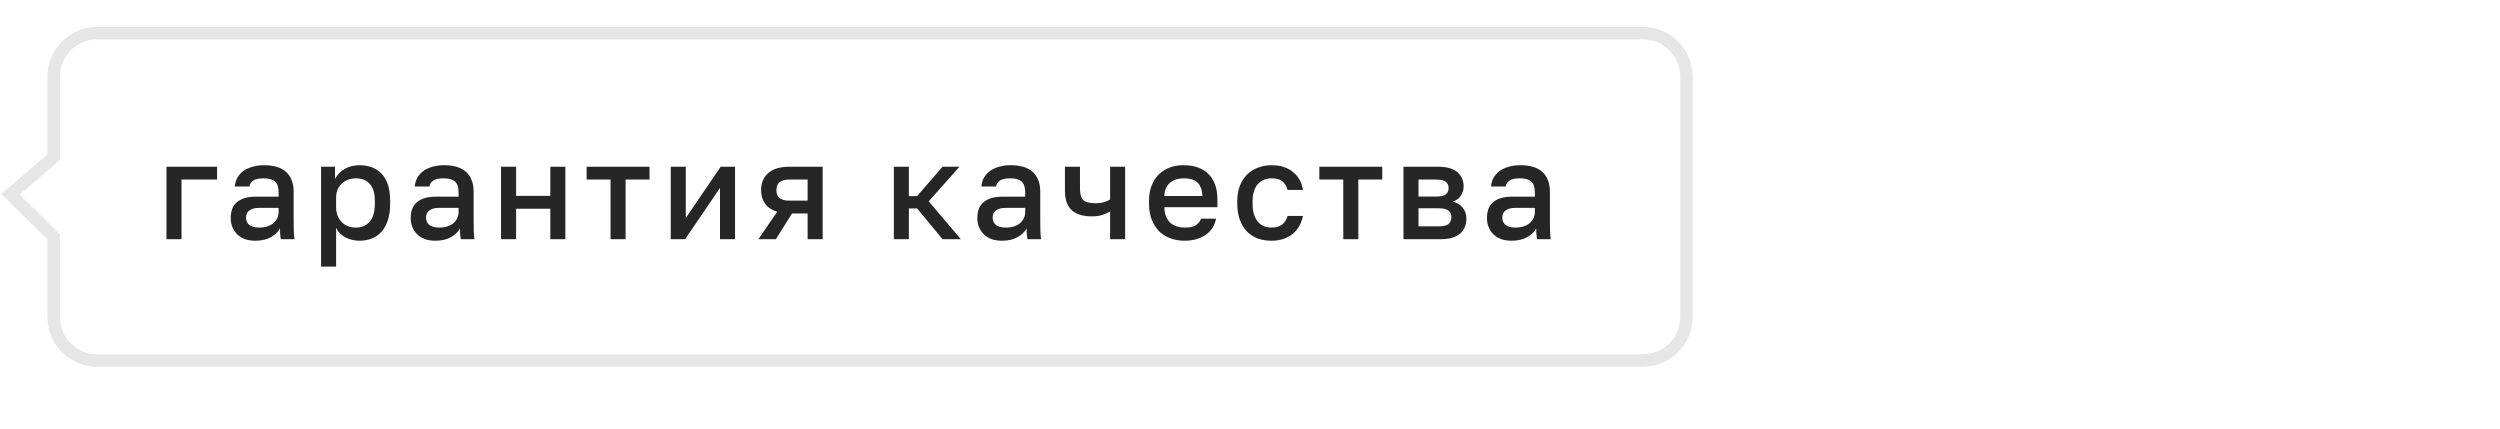 <?xml version="1.0" encoding="UTF-8"?> <svg xmlns="http://www.w3.org/2000/svg" width="402" height="69" viewBox="0 0 402 69" fill="none"> <path d="M26.767 26.806H34.907V28.874H29.187V38.466H26.767V26.806ZM41.06 38.708C40.429 38.708 39.864 38.62 39.366 38.444C38.882 38.253 38.471 37.996 38.134 37.674C37.796 37.337 37.54 36.948 37.364 36.508C37.188 36.068 37.1 35.584 37.1 35.056C37.1 33.897 37.444 33.039 38.134 32.482C38.823 31.91 39.835 31.624 41.17 31.624H44.8V30.986C44.8 30.106 44.602 29.505 44.206 29.182C43.824 28.845 43.216 28.676 42.38 28.676C41.632 28.676 41.082 28.793 40.73 29.028C40.378 29.262 40.172 29.585 40.114 29.996H37.76C37.789 29.497 37.914 29.043 38.134 28.632C38.368 28.206 38.684 27.84 39.08 27.532C39.49 27.224 39.982 26.989 40.554 26.828C41.126 26.652 41.771 26.564 42.49 26.564C43.208 26.564 43.854 26.645 44.426 26.806C45.012 26.967 45.511 27.224 45.922 27.576C46.332 27.913 46.648 28.353 46.868 28.896C47.102 29.439 47.22 30.091 47.22 30.854V35.496C47.22 36.112 47.227 36.654 47.242 37.124C47.256 37.578 47.293 38.026 47.352 38.466H45.152C45.108 38.129 45.071 37.843 45.042 37.608C45.027 37.373 45.02 37.08 45.02 36.728C44.741 37.27 44.257 37.74 43.568 38.136C42.893 38.517 42.057 38.708 41.06 38.708ZM41.72 36.596C42.13 36.596 42.519 36.544 42.886 36.442C43.267 36.325 43.597 36.163 43.876 35.958C44.154 35.738 44.374 35.474 44.536 35.166C44.712 34.843 44.8 34.477 44.8 34.066V33.428H41.61C40.994 33.428 40.495 33.56 40.114 33.824C39.747 34.088 39.564 34.477 39.564 34.99C39.564 35.474 39.732 35.862 40.07 36.156C40.422 36.449 40.972 36.596 41.72 36.596ZM51.627 26.806H53.871V28.764C54.223 28.089 54.743 27.554 55.433 27.158C56.137 26.762 56.929 26.564 57.809 26.564C59.334 26.564 60.537 27.041 61.417 27.994C62.297 28.947 62.737 30.384 62.737 32.306V32.746C62.737 33.743 62.619 34.616 62.385 35.364C62.15 36.112 61.813 36.735 61.373 37.234C60.947 37.718 60.434 38.084 59.833 38.334C59.231 38.583 58.557 38.708 57.809 38.708C56.973 38.708 56.21 38.525 55.521 38.158C54.831 37.791 54.34 37.278 54.047 36.618V42.866H51.627V26.806ZM57.237 36.596C58.146 36.596 58.879 36.281 59.437 35.65C59.994 35.019 60.273 34.051 60.273 32.746V32.306C60.273 31.074 60.001 30.165 59.459 29.578C58.916 28.977 58.175 28.676 57.237 28.676C56.826 28.676 56.43 28.742 56.049 28.874C55.667 29.006 55.323 29.204 55.015 29.468C54.721 29.717 54.487 30.04 54.311 30.436C54.135 30.817 54.047 31.257 54.047 31.756V33.296C54.047 33.853 54.135 34.337 54.311 34.748C54.487 35.158 54.721 35.503 55.015 35.782C55.308 36.06 55.645 36.266 56.027 36.398C56.408 36.53 56.811 36.596 57.237 36.596ZM70.002 38.708C69.371 38.708 68.806 38.62 68.308 38.444C67.824 38.253 67.413 37.996 67.076 37.674C66.738 37.337 66.482 36.948 66.306 36.508C66.13 36.068 66.042 35.584 66.042 35.056C66.042 33.897 66.386 33.039 67.076 32.482C67.765 31.91 68.777 31.624 70.112 31.624H73.742V30.986C73.742 30.106 73.544 29.505 73.148 29.182C72.766 28.845 72.158 28.676 71.322 28.676C70.574 28.676 70.024 28.793 69.672 29.028C69.32 29.262 69.114 29.585 69.056 29.996H66.702C66.731 29.497 66.856 29.043 67.076 28.632C67.31 28.206 67.626 27.84 68.022 27.532C68.432 27.224 68.924 26.989 69.496 26.828C70.068 26.652 70.713 26.564 71.432 26.564C72.15 26.564 72.796 26.645 73.368 26.806C73.954 26.967 74.453 27.224 74.864 27.576C75.274 27.913 75.59 28.353 75.81 28.896C76.044 29.439 76.162 30.091 76.162 30.854V35.496C76.162 36.112 76.169 36.654 76.184 37.124C76.198 37.578 76.235 38.026 76.294 38.466H74.094C74.05 38.129 74.013 37.843 73.984 37.608C73.969 37.373 73.962 37.08 73.962 36.728C73.683 37.27 73.199 37.74 72.51 38.136C71.835 38.517 70.999 38.708 70.002 38.708ZM70.662 36.596C71.072 36.596 71.461 36.544 71.828 36.442C72.209 36.325 72.539 36.163 72.818 35.958C73.096 35.738 73.316 35.474 73.478 35.166C73.654 34.843 73.742 34.477 73.742 34.066V33.428H70.552C69.936 33.428 69.437 33.56 69.056 33.824C68.689 34.088 68.506 34.477 68.506 34.99C68.506 35.474 68.674 35.862 69.012 36.156C69.364 36.449 69.914 36.596 70.662 36.596ZM80.569 26.806H82.989V31.492H88.489V26.806H90.909V38.466H88.489V33.56H82.989V38.466H80.569V26.806ZM98.176 28.874H94.326V26.806H104.446V28.874H100.596V38.466H98.176V28.874ZM107.856 26.806H110.276V35.056L115.886 26.806H118.196V38.466H115.776V30.216L110.166 38.466H107.856V26.806ZM124.98 34.044C124.1 33.78 123.447 33.347 123.022 32.746C122.597 32.145 122.384 31.419 122.384 30.568C122.384 29.424 122.765 28.515 123.528 27.84C124.291 27.151 125.449 26.806 127.004 26.806H132.284V38.466H129.864V34.33H127.356L124.76 38.466H121.944L124.98 34.044ZM124.848 30.568C124.848 31.184 125.031 31.624 125.398 31.888C125.765 32.137 126.263 32.262 126.894 32.262H129.864V28.874H126.894C126.263 28.874 125.765 29.006 125.398 29.27C125.031 29.519 124.848 29.952 124.848 30.568ZM143.728 26.806H146.148V31.536H147.468L151.56 26.806H154.288L149.338 32.372L154.508 38.466H151.56L147.468 33.516H146.148V38.466H143.728V26.806ZM161.115 38.708C160.485 38.708 159.92 38.62 159.421 38.444C158.937 38.253 158.527 37.996 158.189 37.674C157.852 37.337 157.595 36.948 157.419 36.508C157.243 36.068 157.155 35.584 157.155 35.056C157.155 33.897 157.5 33.039 158.189 32.482C158.879 31.91 159.891 31.624 161.225 31.624H164.855V30.986C164.855 30.106 164.657 29.505 164.261 29.182C163.88 28.845 163.271 28.676 162.435 28.676C161.687 28.676 161.137 28.793 160.785 29.028C160.433 29.262 160.228 29.585 160.169 29.996H157.815C157.845 29.497 157.969 29.043 158.189 28.632C158.424 28.206 158.739 27.84 159.135 27.532C159.546 27.224 160.037 26.989 160.609 26.828C161.181 26.652 161.827 26.564 162.545 26.564C163.264 26.564 163.909 26.645 164.481 26.806C165.068 26.967 165.567 27.224 165.977 27.576C166.388 27.913 166.703 28.353 166.923 28.896C167.158 29.439 167.275 30.091 167.275 30.854V35.496C167.275 36.112 167.283 36.654 167.297 37.124C167.312 37.578 167.349 38.026 167.407 38.466H165.207C165.163 38.129 165.127 37.843 165.097 37.608C165.083 37.373 165.075 37.08 165.075 36.728C164.797 37.27 164.313 37.74 163.623 38.136C162.949 38.517 162.113 38.708 161.115 38.708ZM161.775 36.596C162.186 36.596 162.575 36.544 162.941 36.442C163.323 36.325 163.653 36.163 163.931 35.958C164.21 35.738 164.43 35.474 164.591 35.166C164.767 34.843 164.855 34.477 164.855 34.066V33.428H161.665C161.049 33.428 160.551 33.56 160.169 33.824C159.803 34.088 159.619 34.477 159.619 34.99C159.619 35.474 159.788 35.862 160.125 36.156C160.477 36.449 161.027 36.596 161.775 36.596ZM178.502 34C178.165 34.205 177.761 34.389 177.292 34.55C176.837 34.711 176.251 34.792 175.532 34.792C174.139 34.792 173.075 34.462 172.342 33.802C171.609 33.142 171.242 32.093 171.242 30.656V26.806H173.662V30.326C173.662 31.206 173.838 31.822 174.19 32.174C174.557 32.511 175.187 32.68 176.082 32.68C176.698 32.68 177.211 32.614 177.622 32.482C178.047 32.335 178.341 32.196 178.502 32.064V26.806H180.922V38.466H178.502V34ZM190.483 38.708C189.705 38.708 188.972 38.59 188.283 38.356C187.593 38.106 186.985 37.74 186.457 37.256C185.943 36.757 185.533 36.134 185.225 35.386C184.917 34.638 184.763 33.758 184.763 32.746V32.306C184.763 31.338 184.909 30.494 185.203 29.776C185.496 29.057 185.892 28.463 186.391 27.994C186.904 27.51 187.491 27.151 188.151 26.916C188.811 26.681 189.515 26.564 190.263 26.564C192.037 26.564 193.394 27.041 194.333 27.994C195.286 28.947 195.763 30.311 195.763 32.086V33.318H187.227C187.241 33.919 187.337 34.432 187.513 34.858C187.703 35.269 187.945 35.606 188.239 35.87C188.547 36.119 188.891 36.303 189.273 36.42C189.669 36.537 190.072 36.596 190.483 36.596C191.319 36.596 191.927 36.464 192.309 36.2C192.705 35.936 192.976 35.591 193.123 35.166H195.543C195.308 36.325 194.729 37.205 193.805 37.806C192.895 38.407 191.788 38.708 190.483 38.708ZM190.373 28.676C189.962 28.676 189.566 28.727 189.185 28.83C188.818 28.933 188.488 29.101 188.195 29.336C187.916 29.556 187.689 29.849 187.513 30.216C187.337 30.568 187.241 31 187.227 31.514H193.343C193.328 30.971 193.24 30.517 193.079 30.15C192.932 29.783 192.727 29.49 192.463 29.27C192.199 29.05 191.883 28.896 191.517 28.808C191.165 28.72 190.783 28.676 190.373 28.676ZM204.454 38.708C203.662 38.708 202.929 38.59 202.254 38.356C201.594 38.106 201.015 37.733 200.516 37.234C200.032 36.735 199.651 36.112 199.372 35.364C199.094 34.616 198.954 33.743 198.954 32.746V32.306C198.954 31.367 199.101 30.538 199.394 29.82C199.688 29.101 200.084 28.5 200.582 28.016C201.096 27.532 201.682 27.172 202.342 26.938C203.017 26.689 203.721 26.564 204.454 26.564C205.217 26.564 205.892 26.666 206.478 26.872C207.08 27.077 207.586 27.363 207.996 27.73C208.422 28.082 208.759 28.5 209.008 28.984C209.258 29.468 209.426 29.988 209.514 30.546H207.05C206.904 30.003 206.64 29.556 206.258 29.204C205.877 28.852 205.276 28.676 204.454 28.676C204.044 28.676 203.655 28.749 203.288 28.896C202.922 29.028 202.599 29.241 202.32 29.534C202.042 29.827 201.822 30.209 201.66 30.678C201.499 31.133 201.418 31.675 201.418 32.306V32.746C201.418 33.435 201.499 34.029 201.66 34.528C201.822 35.012 202.042 35.408 202.32 35.716C202.599 36.024 202.922 36.251 203.288 36.398C203.655 36.53 204.044 36.596 204.454 36.596C205.818 36.596 206.684 35.972 207.05 34.726H209.514C209.397 35.342 209.192 35.899 208.898 36.398C208.62 36.882 208.26 37.3 207.82 37.652C207.38 37.989 206.874 38.253 206.302 38.444C205.73 38.62 205.114 38.708 204.454 38.708ZM215.998 28.874H212.148V26.806H222.268V28.874H218.418V38.466H215.998V28.874ZM225.677 26.806H231.177C232.644 26.806 233.707 27.107 234.367 27.708C235.027 28.294 235.357 29.05 235.357 29.974C235.357 30.487 235.203 30.986 234.895 31.47C234.587 31.939 234.155 32.255 233.597 32.416C234.316 32.592 234.859 32.929 235.225 33.428C235.607 33.912 235.797 34.484 235.797 35.144C235.797 36.156 235.46 36.962 234.785 37.564C234.111 38.165 233.055 38.466 231.617 38.466H225.677V26.806ZM231.287 36.398C232.079 36.398 232.622 36.273 232.915 36.024C233.223 35.76 233.377 35.393 233.377 34.924C233.377 34.455 233.223 34.102 232.915 33.868C232.622 33.618 232.079 33.494 231.287 33.494H228.097V36.398H231.287ZM230.957 31.602C231.691 31.602 232.204 31.485 232.497 31.25C232.791 31 232.937 30.663 232.937 30.238C232.937 29.812 232.791 29.483 232.497 29.248C232.204 28.998 231.691 28.874 230.957 28.874H228.097V31.602H230.957ZM243.064 38.708C242.434 38.708 241.869 38.62 241.37 38.444C240.886 38.253 240.476 37.996 240.138 37.674C239.801 37.337 239.544 36.948 239.368 36.508C239.192 36.068 239.104 35.584 239.104 35.056C239.104 33.897 239.449 33.039 240.138 32.482C240.828 31.91 241.84 31.624 243.174 31.624H246.804V30.986C246.804 30.106 246.606 29.505 246.21 29.182C245.829 28.845 245.22 28.676 244.384 28.676C243.636 28.676 243.086 28.793 242.734 29.028C242.382 29.262 242.177 29.585 242.118 29.996H239.764C239.794 29.497 239.918 29.043 240.138 28.632C240.373 28.206 240.688 27.84 241.084 27.532C241.495 27.224 241.986 26.989 242.558 26.828C243.13 26.652 243.776 26.564 244.494 26.564C245.213 26.564 245.858 26.645 246.43 26.806C247.017 26.967 247.516 27.224 247.926 27.576C248.337 27.913 248.652 28.353 248.872 28.896C249.107 29.439 249.224 30.091 249.224 30.854V35.496C249.224 36.112 249.232 36.654 249.246 37.124C249.261 37.578 249.298 38.026 249.356 38.466H247.156C247.112 38.129 247.076 37.843 247.046 37.608C247.032 37.373 247.024 37.08 247.024 36.728C246.746 37.27 246.262 37.74 245.572 38.136C244.898 38.517 244.062 38.708 243.064 38.708ZM243.724 36.596C244.135 36.596 244.524 36.544 244.89 36.442C245.272 36.325 245.602 36.163 245.88 35.958C246.159 35.738 246.379 35.474 246.54 35.166C246.716 34.843 246.804 34.477 246.804 34.066V33.428H243.614C242.998 33.428 242.5 33.56 242.118 33.824C241.752 34.088 241.568 34.477 241.568 34.99C241.568 35.474 241.737 35.862 242.074 36.156C242.426 36.449 242.976 36.596 243.724 36.596Z" fill="black" fill-opacity="0.85"></path> <path d="M8.632 38.483V38.064L8.333 37.77L1.684 31.235L8.282 25.578L8.632 25.279V24.819V17.987V12.323C8.632 8.457 11.765 5.323 15.632 5.323H264.175C268.041 5.323 271.175 8.457 271.175 12.323V50.98C271.175 54.846 268.041 57.98 264.175 57.98H15.632C11.765 57.98 8.632 54.846 8.632 50.98V45.316V38.483Z" stroke="black" stroke-opacity="0.1" stroke-width="2"></path> </svg> 